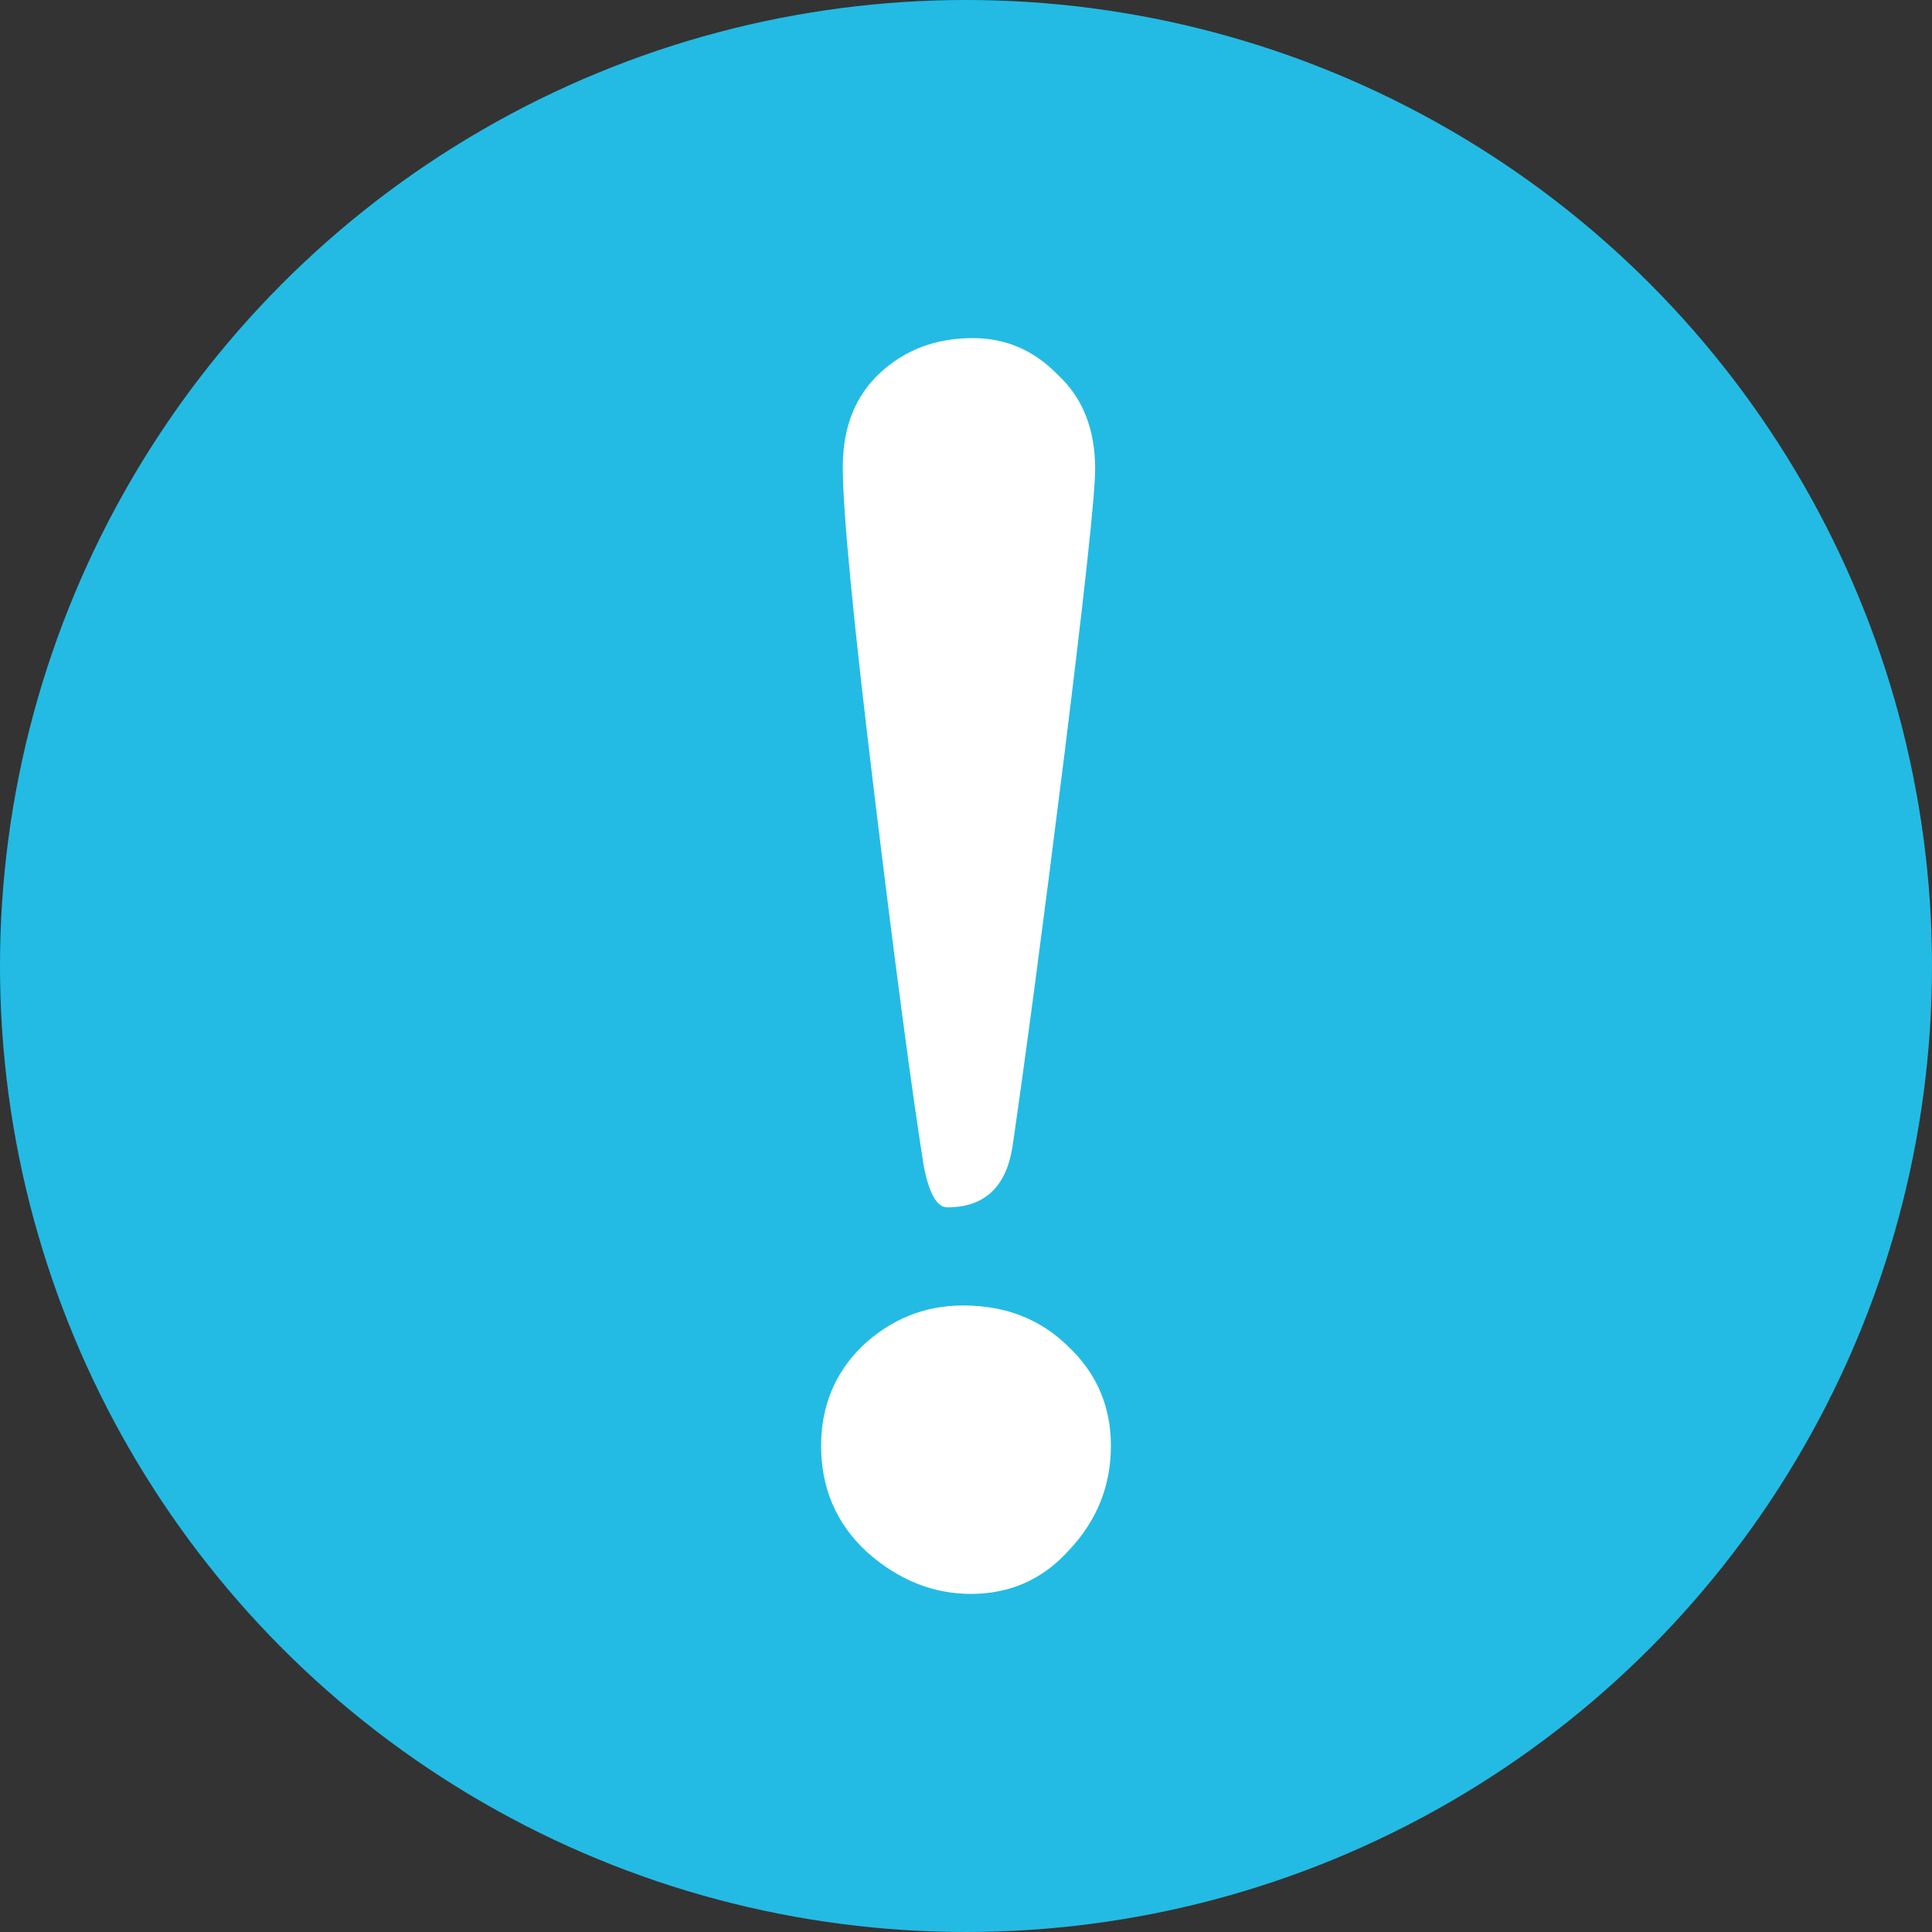 <svg width="40" height="40" viewBox="0 0 40 40" fill="none" xmlns="http://www.w3.org/2000/svg">
<rect x="0" y="0" width="40" height="40" fill="#333333" stroke="none"/>
<circle cx="20" cy="20" r="20" fill="#23BBE4"/>
<path d="M20.143 7C20.823 7 21.408 7.252 21.898 7.757C22.415 8.234 22.674 8.885 22.674 9.707C22.674 10.238 22.456 12.256 22.02 15.76C21.585 19.237 21.231 21.904 20.959 23.763C20.823 24.585 20.374 24.997 19.612 24.997C19.395 24.997 19.231 24.705 19.122 24.121C18.878 22.581 18.537 20.02 18.102 16.436C17.667 12.853 17.449 10.597 17.449 9.668C17.449 8.845 17.707 8.194 18.224 7.717C18.741 7.239 19.381 7 20.143 7ZM17 29.934C17 29.111 17.286 28.421 17.857 27.864C18.456 27.306 19.15 27.028 19.939 27.028C20.809 27.028 21.531 27.306 22.102 27.864C22.701 28.421 23 29.111 23 29.934C23 30.757 22.714 31.474 22.143 32.084C21.599 32.695 20.918 33 20.102 33C19.313 33 18.592 32.708 17.939 32.124C17.313 31.54 17 30.81 17 29.934Z" fill="white"/>
</svg>
